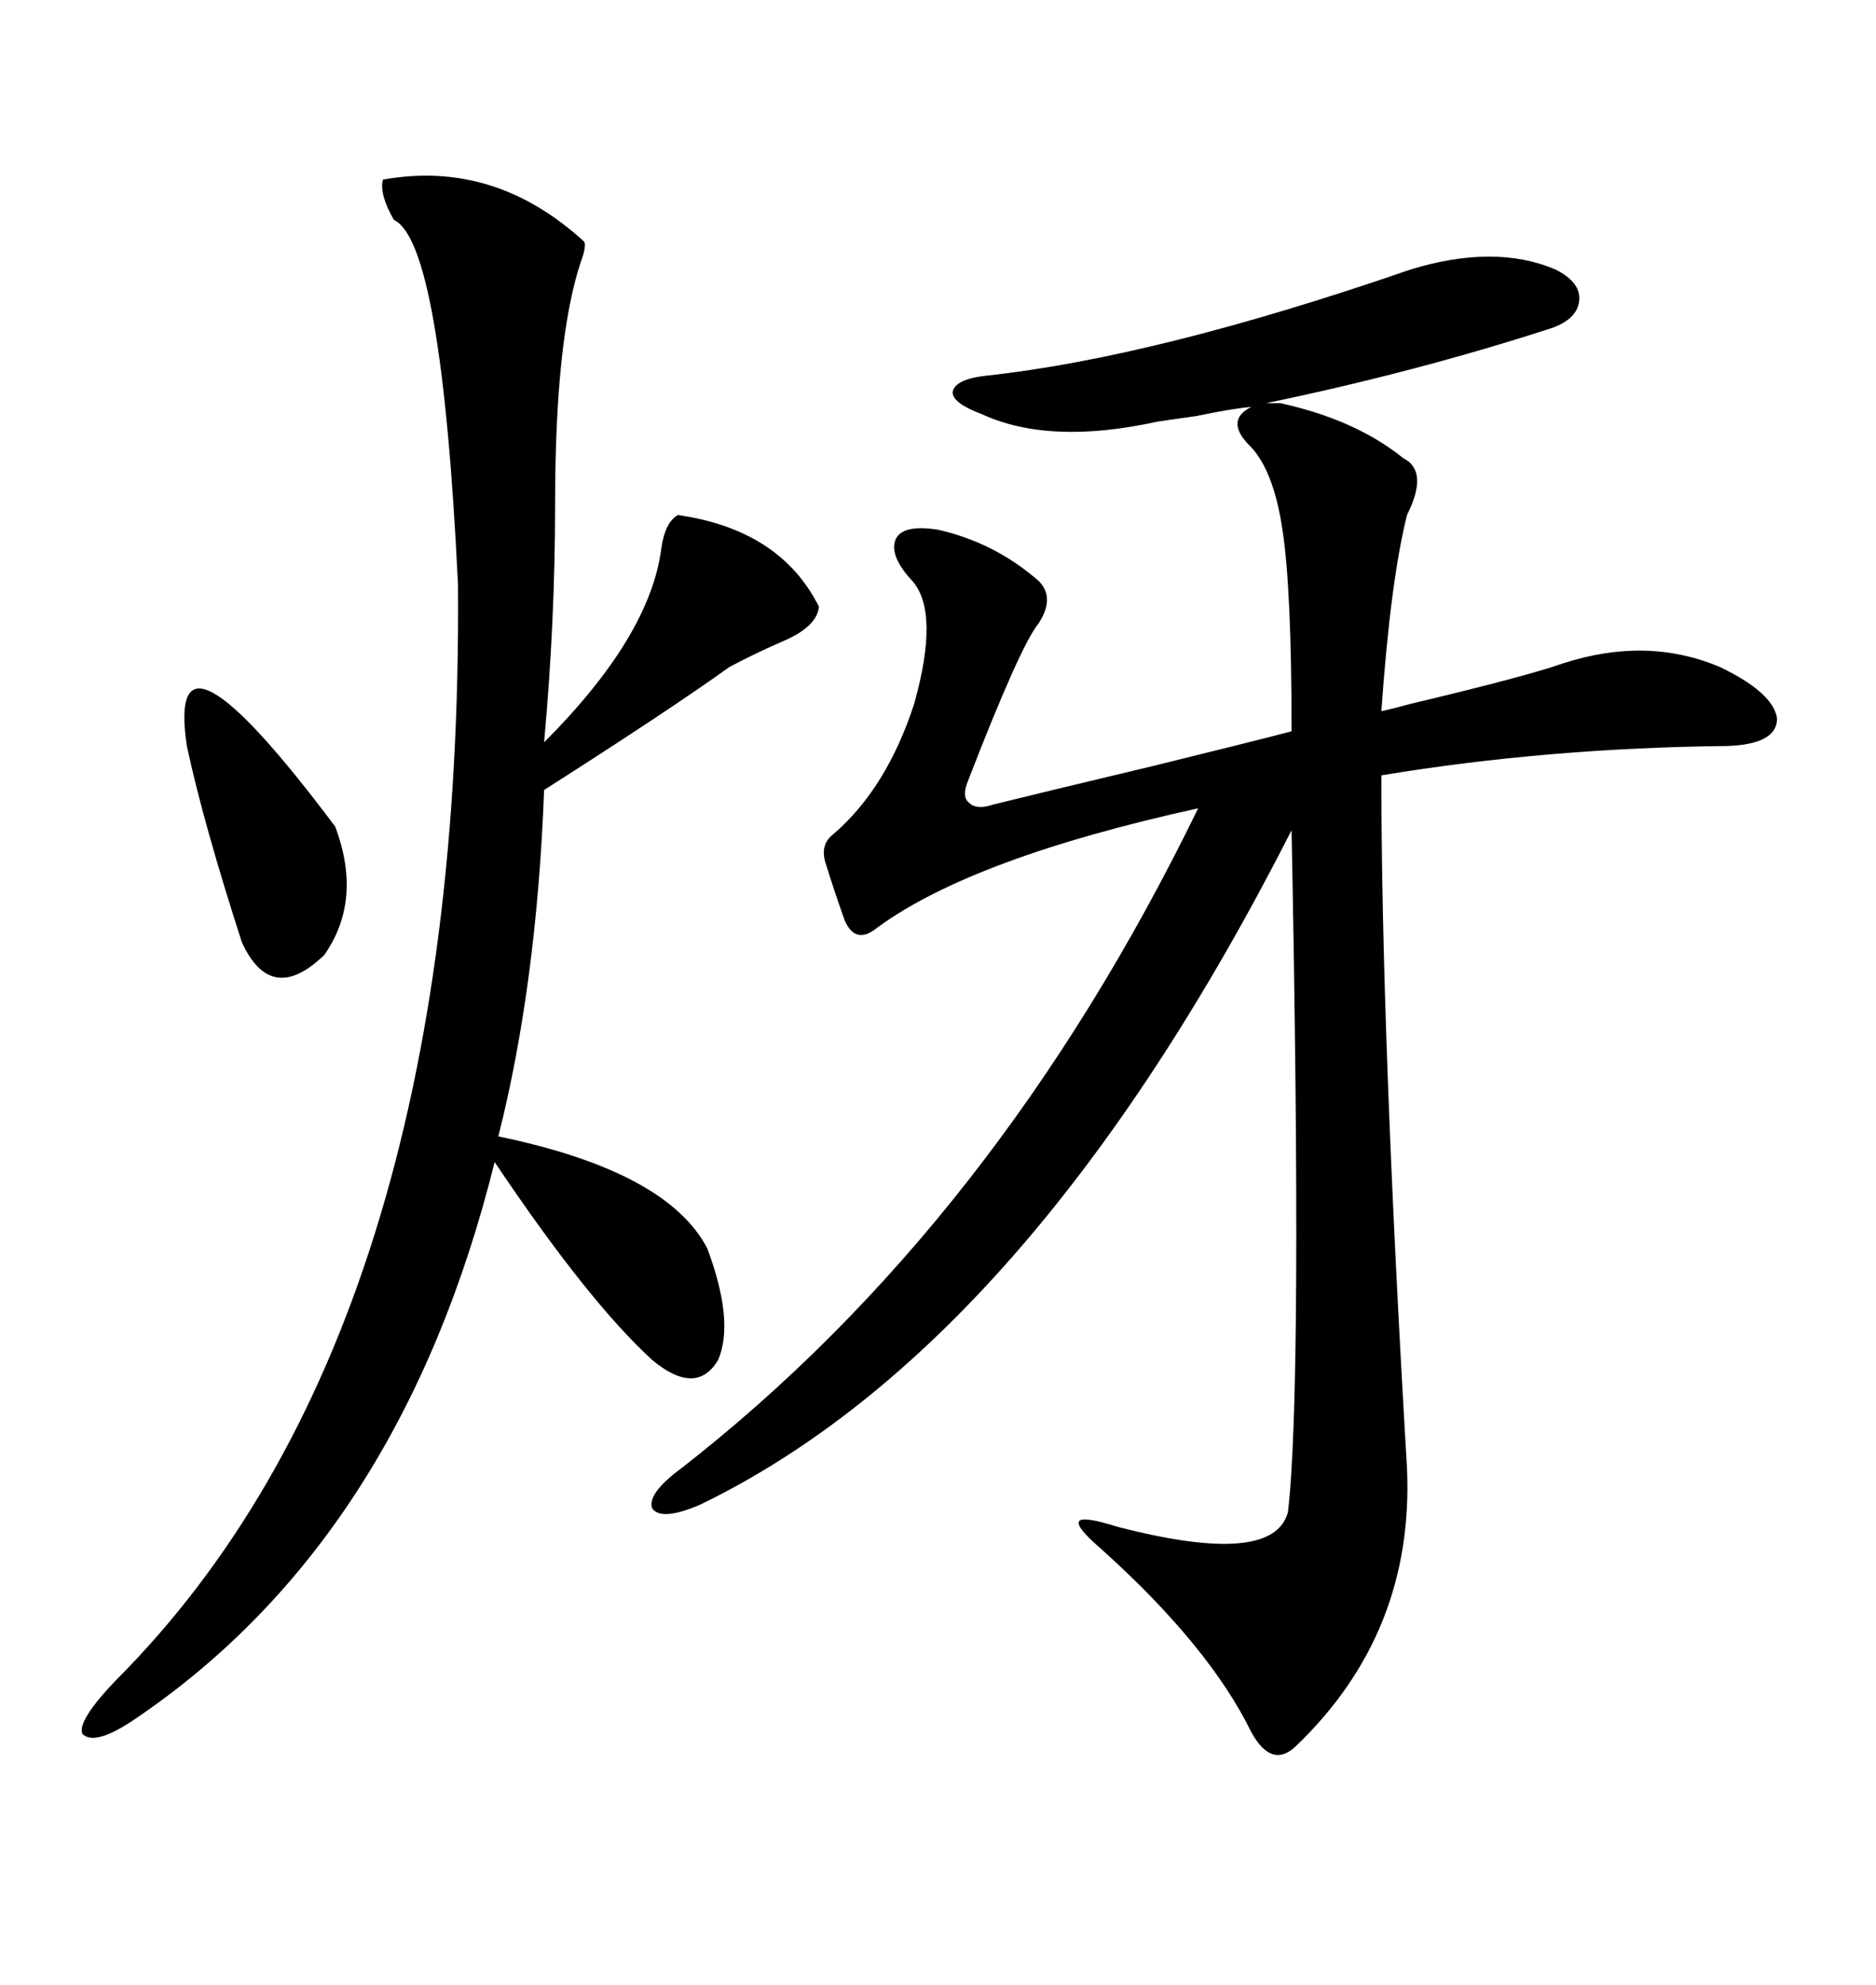 <svg xmlns="http://www.w3.org/2000/svg" xmlns:xlink="http://www.w3.org/1999/xlink" width="300" height="317.285"><path d="M225.59 43.07L225.59 43.07Q239.06 38.96 248.73 43.07L248.73 43.07Q252.83 45.12 252.54 48.05L252.54 48.05Q252.25 50.98 248.14 52.44L248.14 52.44Q226.46 59.47 202.44 64.45L202.44 64.45L204.79 64.45Q216.80 67.09 224.41 73.24L224.41 73.24Q228.52 75.29 225 82.32L225 82.32Q222.36 92.87 220.90 113.67L220.90 113.67Q222.36 113.38 225.59 112.50L225.59 112.50Q244.04 108.11 249.90 106.05L249.90 106.05Q263.38 101.66 275.10 106.64L275.10 106.64Q283.59 110.74 284.18 114.84L284.18 114.84Q284.18 118.95 276.27 119.24L276.27 119.24Q247.56 119.53 220.90 123.93L220.90 123.93Q220.90 165.23 225 234.67L225 234.67Q226.17 261.04 207.13 279.20L207.13 279.20Q203.32 282.71 200.10 276.86L200.10 276.86Q193.36 263.09 176.07 247.56L176.07 247.56Q171.97 244.04 172.56 243.16L172.56 243.16Q173.14 242.29 178.71 244.04L178.71 244.04Q203.61 250.49 205.96 241.70L205.96 241.70Q208.30 222.07 206.54 132.71L206.54 132.71Q164.65 215.04 111.91 240.53L111.91 240.53Q105.76 243.16 104.30 241.11L104.30 241.11Q103.42 238.77 108.98 234.67L108.98 234.67Q159.38 195.41 191.60 129.20L191.60 129.20Q155.57 137.11 140.33 148.24L140.33 148.24Q136.82 151.17 135.06 147.07L135.06 147.07Q133.30 142.09 132.13 138.28L132.13 138.28Q130.96 135.06 133.30 133.30L133.30 133.30Q141.80 125.98 146.19 112.50L146.19 112.50Q150.29 97.85 145.90 92.87L145.90 92.87Q142.09 88.77 143.26 86.13L143.26 86.13Q144.43 83.79 150 84.67L150 84.67Q159.08 86.72 166.11 92.87L166.11 92.87Q168.75 95.51 166.11 99.61L166.11 99.61Q163.18 103.13 154.69 125.10L154.69 125.10Q153.81 127.44 154.98 128.32L154.98 128.32Q156.15 129.49 158.79 128.61L158.79 128.61Q165.82 126.86 184.28 122.46L184.28 122.46Q200.98 118.36 206.54 116.89L206.54 116.89Q206.54 94.04 205.08 84.67L205.08 84.67Q203.61 74.71 199.51 70.90L199.51 70.90Q196.00 67.09 200.10 65.04L200.10 65.04Q196.88 65.33 191.31 66.50L191.31 66.50Q187.21 67.09 185.16 67.38L185.16 67.38Q167.87 71.19 157.03 66.21L157.03 66.21Q152.34 64.45 152.34 62.70L152.34 62.70Q152.64 60.64 157.62 60.06L157.62 60.06Q184.86 57.13 225.59 43.07ZM61.23 28.71L61.23 28.71Q79.10 25.49 93.46 38.67L93.46 38.67Q93.75 39.55 92.87 41.89L92.87 41.89Q88.77 54.20 88.77 80.57L88.77 80.57Q88.77 99.32 87.01 118.65L87.01 118.65Q104.00 101.66 105.76 87.60L105.76 87.60Q106.35 83.50 108.40 82.32L108.40 82.32Q124.80 84.67 130.96 96.97L130.96 96.97Q130.66 100.20 125.10 102.54L125.10 102.54Q120.41 104.59 116.60 106.64L116.60 106.64Q107.23 113.38 87.01 126.27L87.01 126.27Q85.84 157.32 79.69 181.64L79.69 181.64Q106.64 187.21 113.09 199.51L113.09 199.51Q117.48 211.23 114.84 217.38L114.84 217.38Q111.33 223.24 104.30 217.38L104.30 217.38Q94.04 208.01 79.10 185.74L79.10 185.74Q64.16 245.80 21.97 274.51L21.97 274.51Q15.23 279.20 13.18 277.15L13.18 277.15Q12.30 275.10 18.46 268.65L18.46 268.65Q74.12 212.99 73.24 93.46L73.24 93.46Q70.61 38.67 62.99 35.16L62.99 35.16Q60.64 31.05 61.23 28.71ZM29.88 119.24L29.88 119.24Q26.37 95.80 53.61 132.13L53.61 132.13Q58.01 143.85 51.86 152.64L51.86 152.64Q43.36 160.84 38.67 150.59L38.67 150.59Q32.52 131.54 29.88 119.24Z"/></svg>